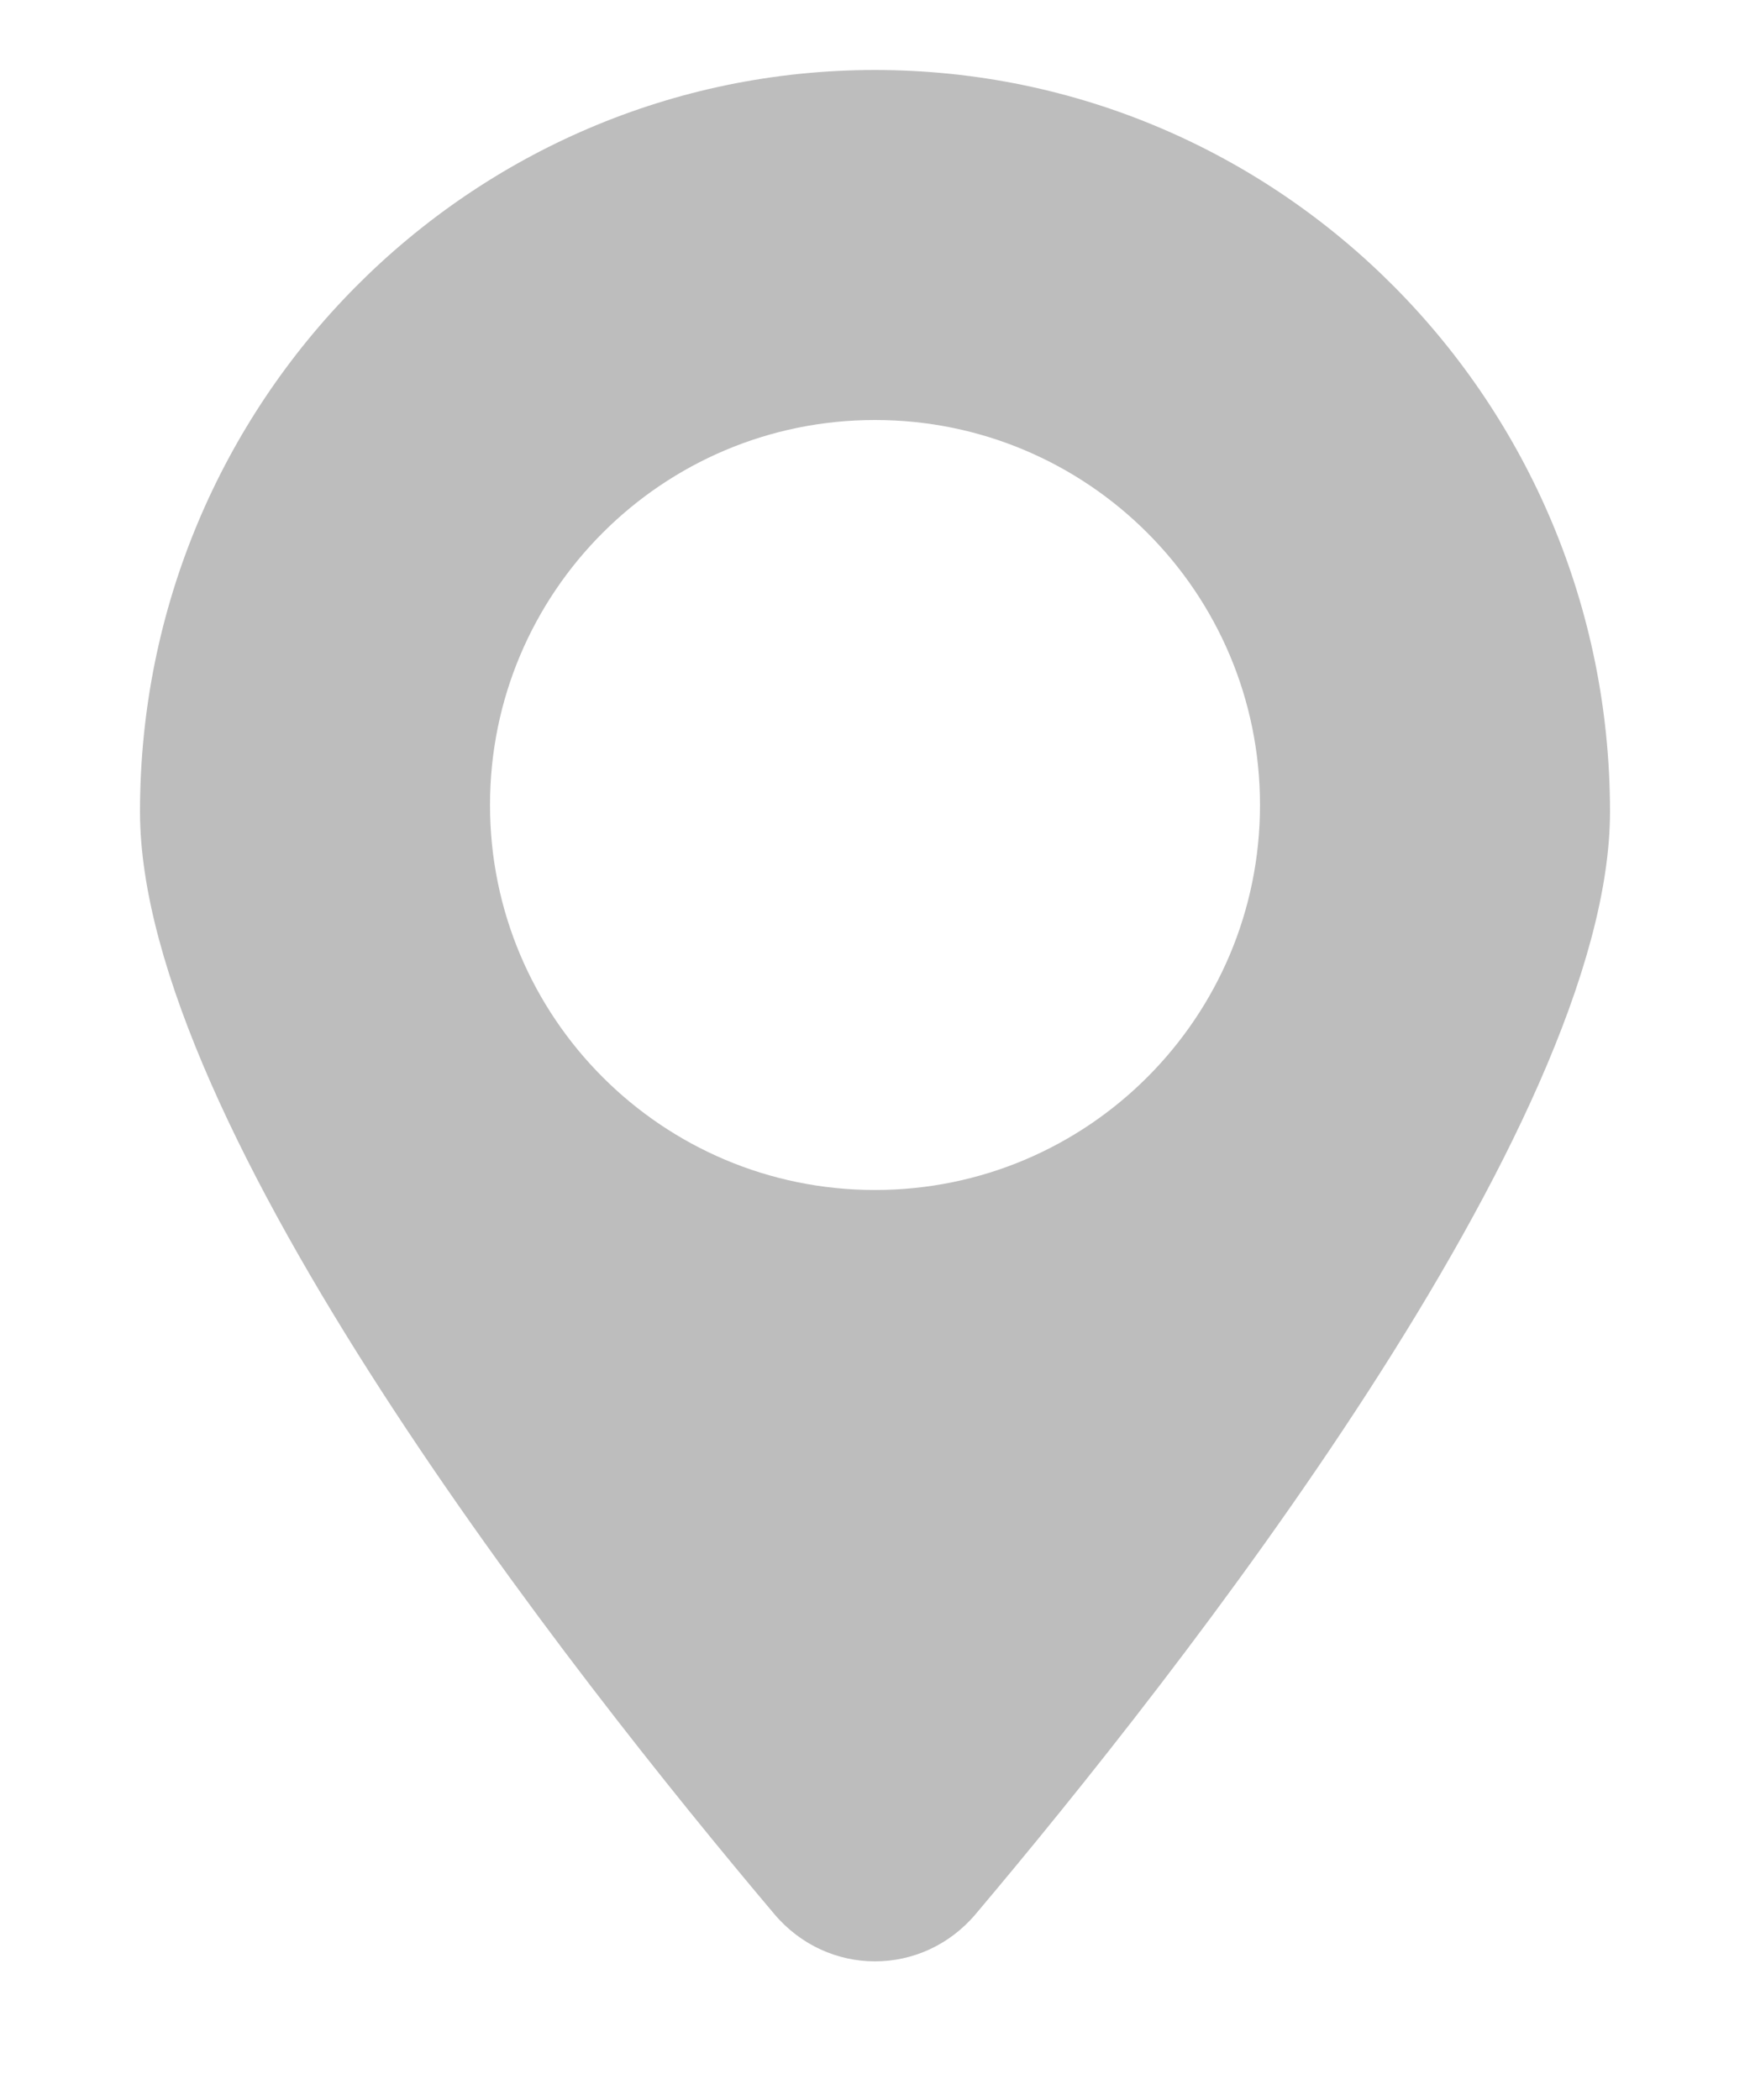 <svg width="25" height="30" viewBox="0 0 25 30" fill="none" xmlns="http://www.w3.org/2000/svg">
<g id="icon-company">
<path id="Subtract" fill-rule="evenodd" clip-rule="evenodd" d="M2 11.595C2 5.743 6.701 1 12.5 1C18.299 1 23 5.743 23 11.595C23 16.085 16.814 23.936 13.939 27.343C13.178 28.245 11.822 28.245 11.061 27.343C8.185 23.936 2 16.085 2 11.595ZM12.5 17C15.538 17 18 14.538 18 11.5C18 8.462 15.538 6 12.5 6C9.462 6 7 8.462 7 11.5C7 14.538 9.462 17 12.5 17Z" fill="#BDBDBD"/>
</g>
</svg>
